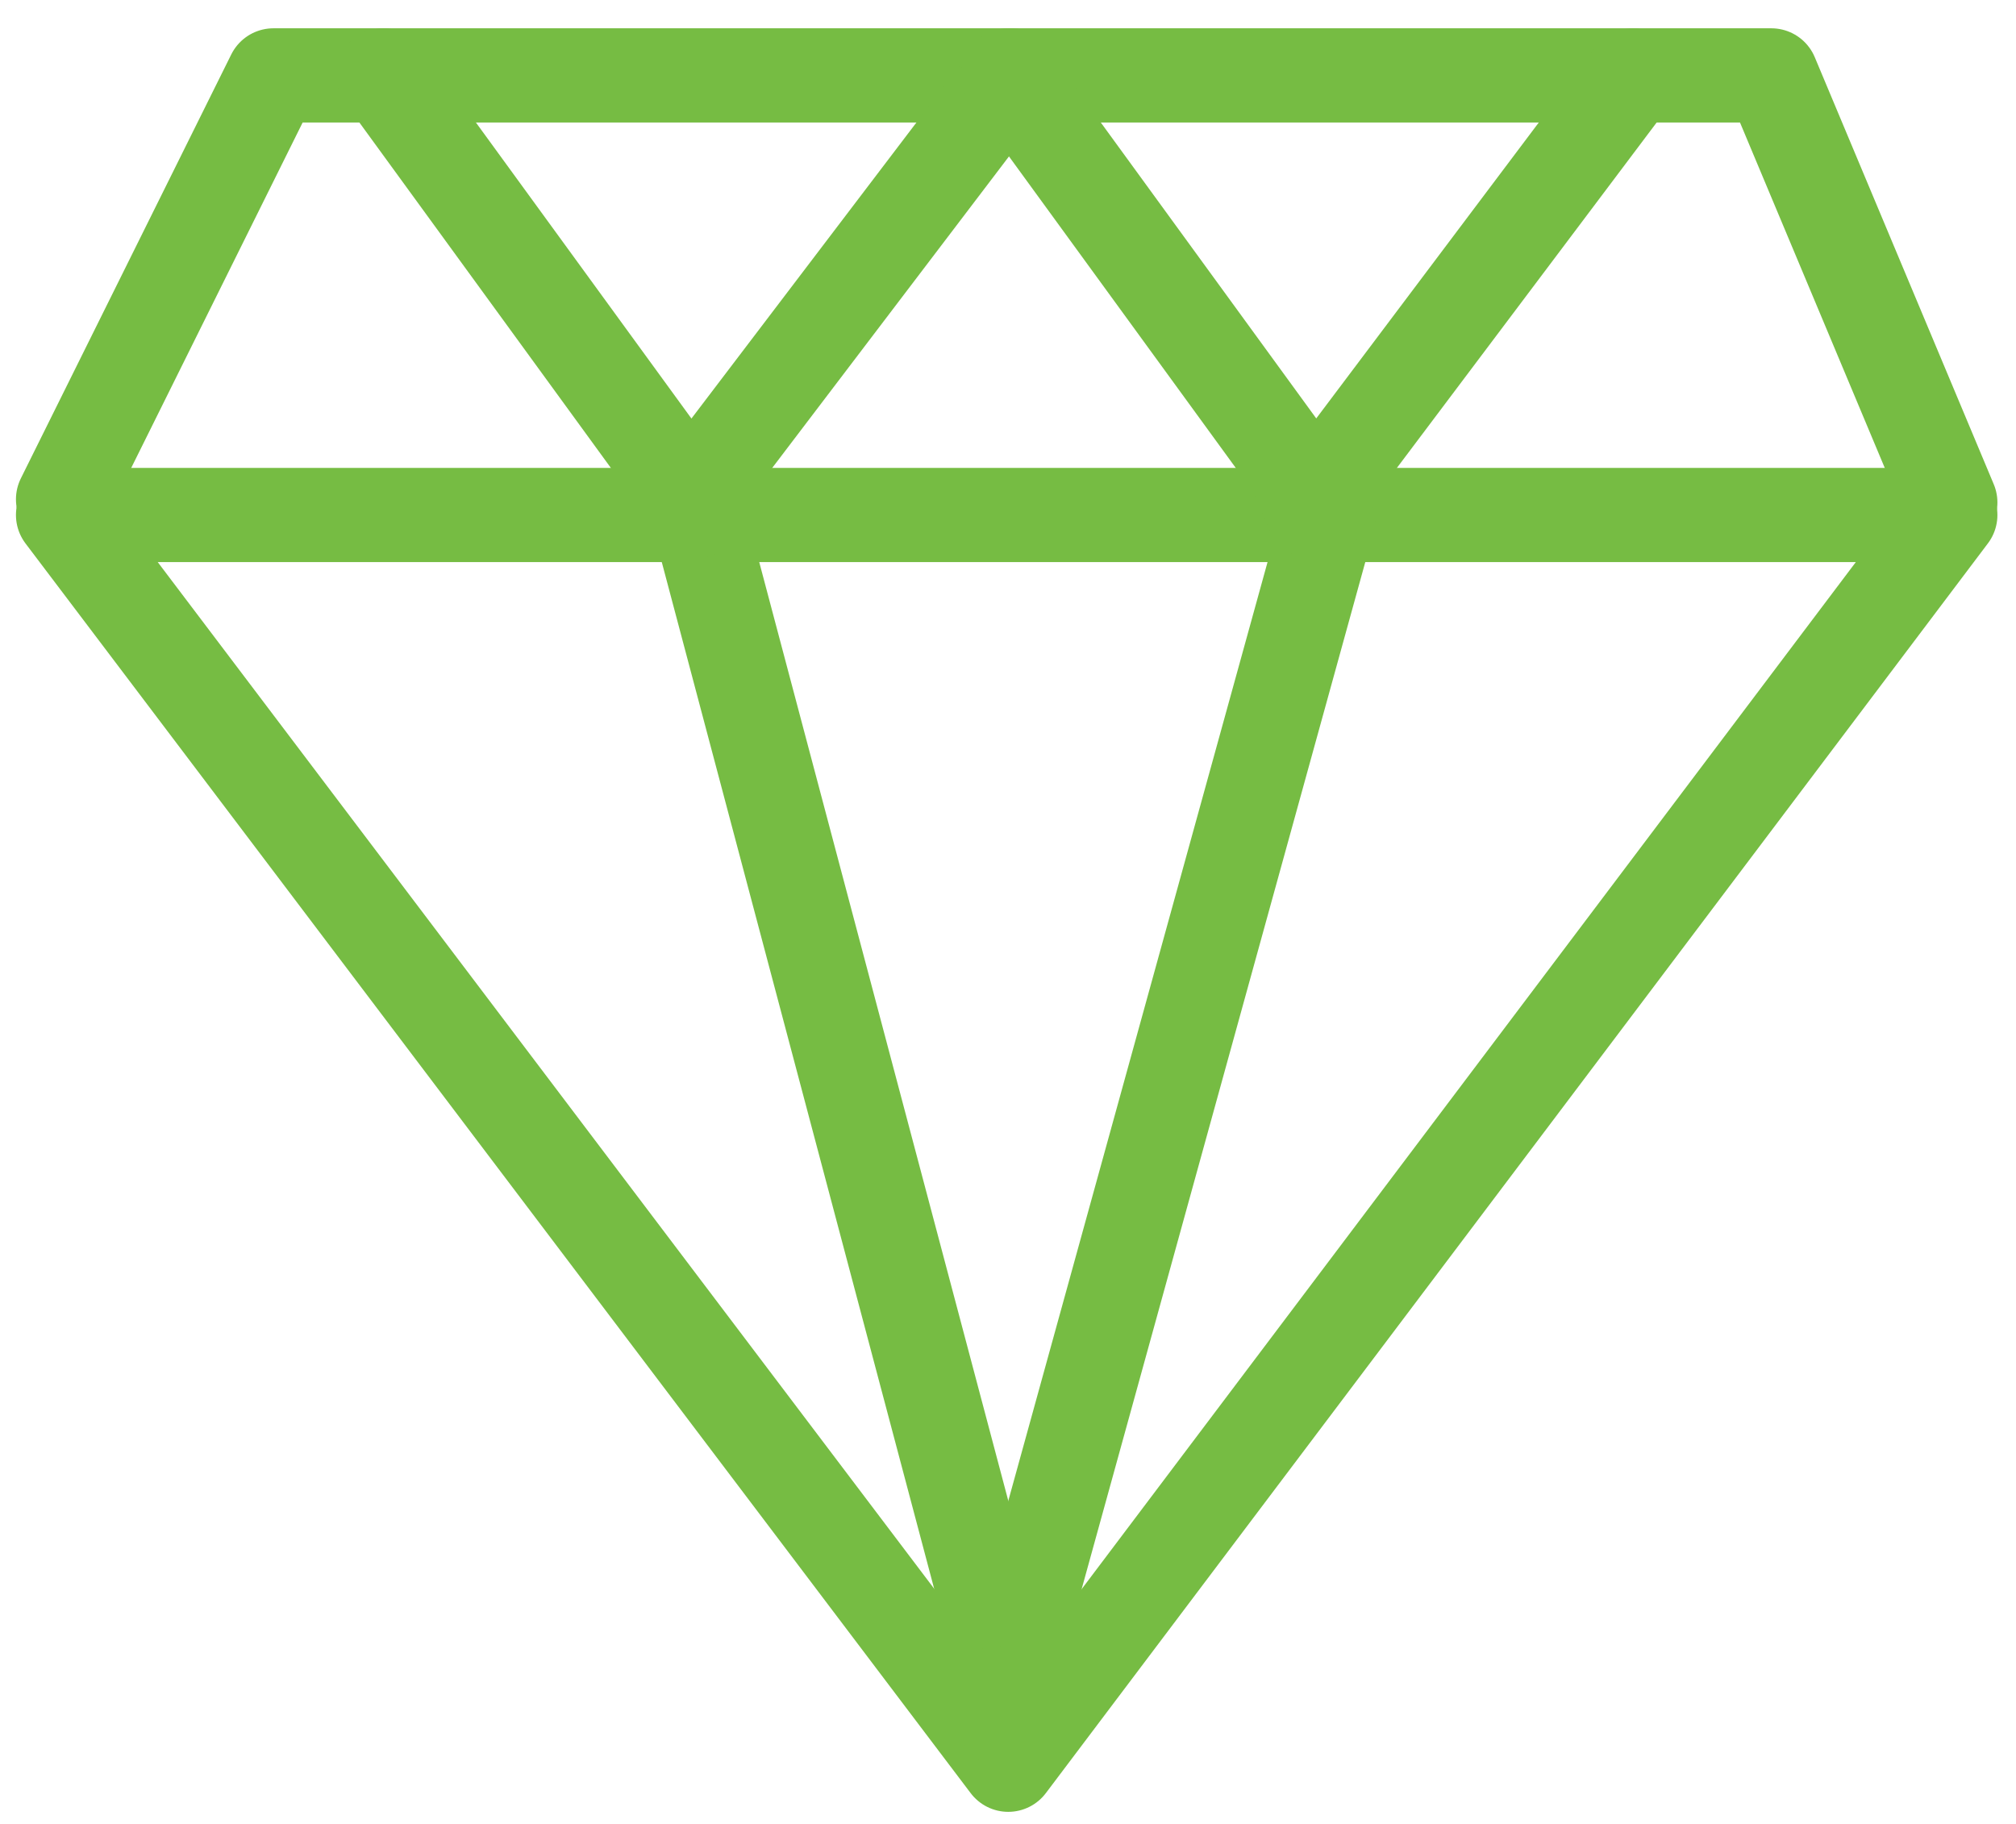 <?xml version="1.0" encoding="utf-8"?>
<!-- Generator: Adobe Illustrator 24.1.2, SVG Export Plug-In . SVG Version: 6.00 Build 0)  -->
<svg version="1.1" xmlns="http://www.w3.org/2000/svg" xmlns:xlink="http://www.w3.org/1999/xlink" x="0px" y="0px"
	 viewBox="0 0 64.2 58.1" style="enable-background:new 0 0 64.2 58.1;" xml:space="preserve">
<style type="text/css">
	.st0{display:none;}
	.st1{display:inline;}
	.st2{clip-path:url(#SVGID_2_);}
	.st3{fill:#76BC43;}
	.st4{fill:none;stroke:#76BC43;stroke-width:3;stroke-linecap:round;stroke-linejoin:round;}
	.st5{display:inline;fill:none;stroke:#76BC43;stroke-width:3;stroke-linecap:round;stroke-linejoin:round;}
	.st6{display:inline;fill:#76BC43;}
	.st7{fill:#6B6B6B;}
	.st8{fill:#FFFFFF;}
</style>
<g id="Layer_1" class="st0">
	<g id="Artwork_11" transform="translate(5.454 10.464)" class="st1">
		<g>
			<defs>
				<rect id="SVGID_1_" x="16" y="8.1" width="10.9" height="20.9"/>
			</defs>
			<clipPath id="SVGID_2_">
				<use xlink:href="#SVGID_1_"  style="overflow:visible;"/>
			</clipPath>
			<g id="Group_3" transform="translate(-5.454 -10.464)" class="st2">
				<path id="Path_2" class="st3" d="M24.7,39.5v-9.6h-3.1c-0.1,0-0.1,0-0.1-0.1c0-1.2,0-2.3,0-3.5c0-0.1,0-0.1,0.1-0.1h3.1v-3
					c0-0.8,0.2-1.5,0.5-2.2c0.4-0.9,1.2-1.7,2.2-2c0.7-0.3,1.4-0.4,2.1-0.4l2.4,0.1l0.5,0.1c0.1,0,0.1,0,0.1,0.1v3.1
					c0,0.1,0,0.1-0.1,0.1h-1.8c-0.3,0-0.6,0-0.8,0.1c-0.5,0.1-0.9,0.5-0.9,1c0,0.2-0.1,0.4-0.1,0.6v2.4h3.5c0.2,0,0.2,0,0.1,0.2
					L32,28.2l-0.2,1.5c0,0.2,0,0.2-0.2,0.2h-3v9.6L24.7,39.5z"/>
			</g>
		</g>
	</g>
</g>
<g id="Layer_2" class="st0">
	<g id="Group_222" transform="translate(-666.164 -668.407)" class="st1">
		<path id="Path_2376" class="st3" d="M682.8,694.5h4.5v14.4h-4.5V694.5z M685,687.4c1.4,0,2.6,1.2,2.6,2.6s-1.2,2.6-2.6,2.6
			s-2.6-1.2-2.6-2.6C682.4,688.5,683.6,687.4,685,687.4"/>
		<path id="Path_2377" class="st3" d="M690.1,694.5h4.3v2h0.1c0.9-1.5,2.5-2.4,4.2-2.3c4.5,0,5.4,3,5.4,6.8v7.9h-4.5v-7
			c0-1.7,0-3.8-2.3-3.8c-2.3,0-2.7,1.8-2.7,3.7v7.1h-4.5V694.5z"/>
	</g>
</g>
<g id="Layer_3" class="st0">
	<g id="Group_231" transform="translate(1.5 1.5)" class="st1">
		<line id="Line_94" class="st4" x1="-2.1" y1="49.4" x2="30" y2="49.4"/>
		<path id="Path_2416" class="st4" d="M0.1,49V21.1h10.8V49"/>
		<path id="Path_2417" class="st4" d="M17.3,49V9.1H28V49"/>
		<path id="Path_2418" class="st4" d="M34.4,30.2V-4.1h10.8v29"/>
		<path id="Path_2419" class="st4" d="M46.3,25.6c-9.4,0-17,7.6-17,17c0,9.4,7.6,17,17,17c9.4,0,17-7.6,17-17
			C63.3,33.3,55.7,25.6,46.3,25.6L46.3,25.6L46.3,25.6z"/>
		<path id="Path_2420" class="st4" d="M52.7,35.2c-1.3,0.5-12.2,12.4-14,14.2"/>
		<path id="Path_2421" class="st4" d="M52.7,47.3V35.2H40.6"/>
	</g>
</g>
<g id="Layer_4" class="st0">
	<g id="Group_230" transform="translate(1.5 1.5)" class="st1">
		<path id="Path_2411" class="st4" d="M30.6,29.4l4.8,10.9L47.3,41L38,48.7l2.9,11l-10.5-6.1l-10,6.1l2.8-11.5L14,41l12.2-1
			L30.6,29.4L30.6,29.4z"/>
		<path id="Path_2412" class="st4" d="M24.5,1.7C24.4,5.1,27,8,30.3,8.1c0.1,0,0.2,0,0.3,0c3.4,0,6.1-2.8,6.1-6.1c0-0.1,0-0.2,0-0.3
			C36.7-5.7,24.5-5.4,24.5,1.7z"/>
		<path id="Path_2413" class="st4" d="M18.1,25.2h25V18c-0.1-3.3-2.8-6-6.2-5.9H24.3c-3.3-0.1-6.1,2.6-6.2,5.9L18.1,25.2L18.1,25.2z
			"/>
		<line id="Line_92" class="st4" x1="24.3" y1="24.9" x2="24.3" y2="18.1"/>
		<line id="Line_93" class="st4" x1="36.9" y1="18.1" x2="36.9" y2="24.9"/>
		<path id="Path_2414" class="st4" d="M16.8,49.8l-5.6-3.3l-8.5,5.2L5,41.9l-7.7-6.2l10.4-0.8l3.7-9l4,9.2l6.2,0.4"/>
		<path id="Path_2415" class="st4" d="M44.4,49.8l5.6-3.3l8.5,5.2l-2.4-9.7l7.7-6.2l-10.4-0.8l-3.7-9l-4,9.2l-6.2,0.4"/>
	</g>
</g>
<g id="Layer_5" class="st0">
	<path id="Path_2422" class="st5" d="M56.6,10.5l-5.4,5.2 M44.9,21.8L32.1,34.1 M32.1,8.2c14.3,0,26,11.6,26,26c0,0,0,0,0,0
		c0,14.3-11.6,26-26,26c0,0,0,0,0,0c-14.3,0-26-11.6-26-26C6.1,19.8,17.8,8.2,32.1,8.2z M32.1,8.2v-9.7 M32.1,15.3v2.9 M13.2,34.1
		h2.9 M32.1,53v-2.9 M51,34.1h-2.9 M32.1,31.9c1.2,0,2.3,1,2.3,2.3v0c0,1.2-1,2.3-2.3,2.3l0,0c-1.2,0-2.3-1-2.3-2.3
		C29.9,32.9,30.9,31.9,32.1,31.9L32.1,31.9z M39.1-1.5h-14"/>
</g>
<g id="Layer_6">
	<g id="Group_233" transform="translate(2.008 2.101)">
		<path id="Path_2426" class="st4" d="M0,14.3l30.1,39.8l30-39.8H0z"/>
		<line id="Line_95" class="st4" x1="30.8" y1="48.8" x2="40.3" y2="14.4"/>
		<path id="Path_2427" class="st4" d="M29.4,48.9l0.6,3.8l0.1-0.3l0.1,0.3l0.6-3.8"/>
		<line id="Line_96" class="st4" x1="20.3" y1="14.6" x2="29.4" y2="48.9"/>
		<path id="Path_2428" class="st4" d="M0,13.8L6.7,0.3h47.7l5.7,13.6"/>
		<path id="Path_2429" class="st4" d="M10.2,0.3l9.1,12.5l0.6,1.4l0.1-0.1l0.1,0.1l0.6-1.4l9.5-12.5"/>
		<path id="Path_2430" class="st4" d="M30.1,0.3l9.1,12.5l0.6,1.4l0.1-0.1l0.1,0.1l0.6-1.4L50,0.3"/>
	</g>
</g>
<g id="Layer_7" class="st0">
	<path class="st6" d="M53.5,59.3c-1,0-2-0.2-2.8-0.7c-0.2-0.1-0.4-0.2-0.5-0.4c-0.2,0.1-0.4,0.3-0.6,0.4c-1.6,0.9-3.7,0.9-5.3,0
		c-1.3-0.8-2.1-2.1-2-3.6l0.2-10.9c0-0.8,0.7-1.5,1.6-1.4c0.8,0,1.5,0.7,1.4,1.6l-0.1,1.3l-0.1,9.5c0,0.3,0.1,0.7,0.6,1
		c0.6,0.4,1.6,0.4,2.3,0c0.4-0.2,0.6-0.5,0.6-0.9c0,0,0-0.1,0-0.1l0-14.1c0-0.8,0.7-1.5,1.5-1.5h0c0.8,0,1.5,0.7,1.5,1.5l0,14.1
		c0,0.3,0.1,0.6,0.6,0.9c0.7,0.4,1.9,0.4,2.7,0c0.5-0.3,0.6-0.6,0.6-0.9l-0.1-9.5l-0.2-17.9c0-0.8,0.7-1.5,1.5-1.5c0,0,0,0,0,0
		c0.8,0,1.5,0.7,1.5,1.5l0.1,7.4c0,0,0,0,0,0.1c0.4,1.1,0.8,1.5,1,1.6c0,0,0,0,0.1,0c0.5-0.3,0.5-0.8,0.3-2.3c0-0.3-0.1-0.6-0.1-0.9
		l-0.5-9.7c-0.4-0.6-4.3-1.8-10.2-1.5c-0.8,0.1-1.5-0.6-1.6-1.4c0-0.8,0.6-1.5,1.4-1.6c2.2-0.1,13.1-0.4,13.4,4.3l0.5,9.7
		c0,0.3,0,0.5,0.1,0.8c0.2,1.6,0.4,3.9-1.8,5.2c-0.8,0.5-1.8,0.6-2.6,0.3L58.5,55c0,1.5-0.7,2.8-2,3.5
		C55.6,59.1,54.5,59.3,53.5,59.3z M28.5,59.3c-1.1,0-2.1-0.3-3-0.8c-1.4-0.8-2.2-2.2-2.2-3.8l0.2-15.2c-0.4,0.2-0.7,0.2-1.1,0.3
		c-1.3,0.1-2.2-0.4-2.7-0.8c-1.5-1.4-1.3-3.9-1.2-5.9c0-0.4,0-0.7,0-1l0-0.1c0.1-4.6,0.2-10.3,0.8-13c0.7-4.3,11.9-4.6,16.2-4.3
		c4.4,0.3,9.6,1.3,9.7,4.6l0.6,13.6c0,0.3,0,0.6,0.1,0.9c0.2,1.7,0.4,4.2-1.9,5.6C43,39.8,42,39.9,41,39.6c-0.1,0-0.1,0-0.2-0.1
		L41,54.7c0,1.6-0.8,3-2.2,3.8c-1.8,1-4.2,1-6,0c-0.3-0.1-0.5-0.3-0.7-0.5c-0.2,0.2-0.5,0.4-0.7,0.5C30.6,59.1,29.5,59.3,28.5,59.3z
		 M25.1,22.5C25.1,22.5,25.1,22.5,25.1,22.5c0.8,0,1.5,0.7,1.5,1.5l-0.3,30.7c0,0.3,0.1,0.8,0.7,1.2c0.8,0.5,2.1,0.5,2.9,0
		c0.6-0.3,0.7-0.8,0.7-1.1c0,0,0-0.1,0-0.1l0-17.3c0-0.8,0.7-1.5,1.5-1.5h0c0.8,0,1.5,0.7,1.5,1.5l0,17.3c0,0,0,0,0,0.1s0,0.1,0,0.1
		c0,0.3,0.1,0.8,0.7,1.1c0.8,0.5,2.1,0.5,3,0c0.6-0.4,0.7-0.9,0.7-1.2L37.9,44L37.7,24c0-0.8,0.7-1.5,1.5-1.5c0,0,0,0,0,0
		c0.8,0,1.5,0.7,1.5,1.5l0.1,10.9c0,0,0,0,0,0c0.4,1.2,0.9,1.8,1.2,1.9c0,0,0.1,0,0.3,0c0.6-0.3,0.6-1,0.5-2.7
		c0-0.4-0.1-0.7-0.1-1.1l-0.6-13.6c-0.2-0.4-2.5-1.6-7.8-1.8c-6.5-0.3-11.6,1-12.1,2c-0.5,2.4-0.6,8.2-0.7,12.4l0,0.2
		c0,0.3,0,0.7,0,1.1c-0.1,0.9-0.2,3.1,0.3,3.6c0,0,0.2,0.1,0.4,0c0.2,0,0.8-0.4,1.4-1.9c0,0,0,0,0,0L23.6,24
		C23.6,23.2,24.3,22.5,25.1,22.5z M17.1,59.3c-1,0-2-0.2-2.8-0.7c-0.2-0.1-0.4-0.2-0.5-0.4c-0.2,0.1-0.4,0.3-0.6,0.4
		c-1.6,0.9-3.7,0.9-5.3,0c-1.3-0.8-2.1-2.1-2-3.6L6,39.9c-0.3,0.1-0.6,0.2-0.8,0.2c-1.3,0.1-2.1-0.4-2.6-0.8
		c-1.4-1.3-1.3-3.6-1.2-5.4c0-0.3,0-0.6,0-0.9c-0.1-3.2,0.2-6.5,0.7-9.7c0.7-3.9,9.6-4.1,12.4-4.1c0.8,0,1.5,0.7,1.5,1.5
		c0,0.8-0.7,1.5-1.5,1.5c-5.6,0-8.9,1.1-9.4,1.7c-0.5,3-0.7,6.1-0.6,9.1c0,0.4,0,0.7,0,1.1c0,0.7-0.1,2.7,0.2,3.1c0,0,0,0,0.1,0
		c0,0,0.1,0,0.1,0c0.2,0,0.6-0.3,1.1-1.6c0,0,0,0,0-0.1l0.1-7.8c0-0.8,0.7-1.5,1.5-1.5c0,0,0,0,0,0c0.8,0,1.5,0.7,1.5,1.5L8.8,55.1
		c0,0.3,0.1,0.7,0.6,1c0.6,0.4,1.6,0.4,2.3,0c0.4-0.2,0.6-0.5,0.6-0.9c0,0,0-0.1,0-0.1l0-14c0-0.8,0.7-1.5,1.5-1.5c0,0,0,0,0,0
		c0.8,0,1.5,0.7,1.5,1.5l0,14.1c0,0.3,0.1,0.6,0.6,0.9c0.7,0.4,1.9,0.4,2.7,0c0.5-0.3,0.6-0.6,0.6-0.9l-0.1-11.2
		c0-0.8,0.6-1.5,1.5-1.5c0,0,0,0,0,0c0.8,0,1.5,0.7,1.5,1.5L22,55c0,1.5-0.7,2.8-2,3.5C19.1,59.1,18.1,59.3,17.1,59.3z M5.1,23.9
		L5.1,23.9L5.1,23.9z M50.1,18.4c-3.6-0.1-6.4-3.1-6.3-6.7c0-2.3,1.2-4.5,3.2-5.7c1-0.6,2.1-1,3.3-0.9c3.6,0.1,6.4,3.1,6.3,6.7
		c0,2.3-1.2,4.5-3.2,5.7C52.4,18.1,51.3,18.4,50.1,18.4z M50.2,8.2c-0.6,0-1.1,0.2-1.6,0.5c-1.1,0.7-1.8,1.9-1.8,3.2
		c-0.1,2,1.5,3.6,3.4,3.6c0.5,0,1.1-0.2,1.6-0.5c1.1-0.7,1.8-1.9,1.8-3.2C53.6,9.8,52.1,8.2,50.2,8.2z M13.7,18.4
		c-3.6-0.1-6.4-3.1-6.3-6.7c0-2.3,1.2-4.5,3.2-5.7c1-0.6,2.1-0.9,3.3-0.9c3.6,0.1,6.4,3.1,6.3,6.7c0,2.3-1.2,4.5-3.2,5.7
		C16,18.1,14.9,18.4,13.7,18.4z M13.8,8.2c-0.6,0-1.1,0.2-1.6,0.5c-1.1,0.7-1.8,1.9-1.8,3.2c-0.1,2,1.5,3.6,3.4,3.6
		c0.5,0,1.1-0.2,1.6-0.5c1.1-0.7,1.8-1.9,1.8-3.2C17.2,9.8,15.7,8.2,13.8,8.2z M31.9,13.7c-3.9-0.1-7-3.4-6.9-7.3
		c0-2.5,1.3-4.9,3.5-6.2c1.1-0.7,2.3-1,3.6-1c0,0,0,0,0,0c3.9,0.1,7,3.4,6.9,7.3c0,2.5-1.3,4.9-3.5,6.2
		C34.4,13.4,33.2,13.7,31.9,13.7z M32,2.2c-0.7,0-1.3,0.2-1.9,0.6c-1.3,0.8-2,2.2-2,3.7c-0.1,2.3,1.7,4.2,3.9,4.2
		c0.6,0,1.3-0.2,1.9-0.6c1.3-0.8,2.1-2.2,2-3.7C35.9,4.2,34.2,2.3,32,2.2z"/>
</g>
<g id="Layer_8" class="st0">
	<g class="st1">
		<path class="st3" d="M69.4,56l-4.6-7.4c0,0-0.1-0.1-0.1-0.1l-5.6-6.9L58.4,36c0-0.3-0.2-0.5-0.3-0.7l-5.5-5.5l-3.8-7.1
			c0-0.1-0.1-0.1-0.1-0.2c-0.4-0.5-1.2-0.7-1.7-0.2l-9.8,7.3l-6.9,1.7l-7.6-10.9V3h13l-2.4,2.9c-0.4,0.5-0.4,1.2,0,1.6l2.3,2.5h-9.2
			c-0.7,0-1.2,0.5-1.2,1.2c0,0.7,0.5,1.2,1.2,1.2h11.9c0.3,0,0.6-0.1,0.8-0.3c0.5-0.5,0.5-1.2,0.1-1.7l-3.4-3.8l3.4-4.1
			c0.2-0.2,0.3-0.5,0.3-0.8c0-0.7-0.5-1.2-1.2-1.2H21.4c-0.7,0-1.2,0.5-1.2,1.2v18.5l-8.7,9.3l-8.7,7.6c0,0,0,0,0,0l0,0
			c-0.1,0.1-0.2,0.2-0.3,0.3c0,0,0,0,0,0c0,0,0,0,0,0c0,0,0,0,0,0.1l-7.7,18.5c-0.3,0.6,0,1.3,0.7,1.6c0.1,0.1,0.3,0.1,0.5,0.1
			c0.5,0,1-0.3,1.1-0.8l7.2-17.3l4.6,2.4l2,5.2c0.2,0.5,0.6,0.8,1.1,0.8c0.1,0,0.3,0,0.4-0.1c0.6-0.2,1-1,0.7-1.6l-2.2-5.7
			c-0.1-0.3-0.3-0.5-0.6-0.7l-4.6-2.4l7.5-6.5c0,0,0.1-0.1,0.1-0.1l8-8.6l8.7,12.4c0,0.1,0.1,0.1,0.2,0.2l5,4.6l-2.8,0.9l-2.6-0.7
			c0,0,0,0,0,0C29,40,28.3,40.4,28.2,41s0.2,1.3,0.9,1.5l1.1,0.3c-3.6,4.6-3.6,4.7-3.4,5.4c0.2,0.5,0.6,0.9,1.2,0.9
			c0.5,0,1-0.3,1.1-0.8c0.4-0.6,2.2-2.9,3.9-5.1l3.5-1.1l1.1,5.1c0.1,0.3,0.2,0.6,0.5,0.7l6.9,4.7l3.9,2.8H11.9
			c-0.7,0-1.2,0.5-1.2,1.2c0,0.7,0.5,1.2,1.2,1.2h56.5l0,0c0.2,0,0.5-0.1,0.7-0.2C69.6,57.3,69.8,56.6,69.4,56z M53.2,55.4l-6.6-4.8
			L40,46.1l-1.3-5.9c-0.1-0.2-0.2-0.5-0.4-0.6l-6.4-6l-0.1-0.1L38,32c0.2,0,0.3-0.1,0.4-0.2l8.9-6.6l2.8,5.3l-2.9,3.4
			c-0.3,0.3-0.4,0.8-0.2,1.2l1.7,4.3v3.7c0,0,0,0,0,0c0,0.7,0.5,1.2,1.2,1.2c0,0,0,0,0,0c0.7,0,1.2-0.6,1.2-1.2v-3.9
			c0-0.1,0-0.3-0.1-0.4l-1.5-3.9l2.1-2.5l4.4,4.4l0.7,5.5c0,0.2,0.1,0.4,0.3,0.6l5.8,7.1l3.4,5.4H53.2z"/>
		<polygon class="st3" points="11.9,48.2 11.9,48.2 11.9,48.2 		"/>
	</g>
</g>
<g id="Layer_9" class="st0">
	<g class="st1">
		<path class="st3" d="M22.2,11.2c4.3,0,7.8-3.5,7.8-7.8c0-4.3-3.5-7.8-7.8-7.8c-4.3,0-7.8,3.5-7.8,7.8
			C14.4,7.7,17.9,11.2,22.2,11.2z M22.2-2.2L22.2-2.2c3.1,0,5.6,2.5,5.6,5.6c0,3.1-2.5,5.6-5.6,5.6c-3.1,0-5.6-2.5-5.6-5.6
			C16.6,0.3,19.1-2.2,22.2-2.2z"/>
		<path class="st3" d="M42.9,14.3c4.1,0,7.4-3.3,7.4-7.4c0-4.1-3.3-7.4-7.4-7.4c-4.1,0-7.4,3.3-7.4,7.4S38.8,14.3,42.9,14.3z
			 M42.9,1.7c2.9,0,5.2,2.3,5.2,5.2c0,2.9-2.3,5.2-5.2,5.2c-2.9,0-5.2-2.3-5.2-5.2C37.7,4,40,1.7,42.9,1.7z"/>
		<path class="st3" d="M52.1,34.3c3.2-0.3,5.6-3,5.6-6.1v-3.9c0-4.7-3.8-8.5-8.5-8.5H38.9c0,0,0,0,0,0c-0.6,0-1.1,0.5-1.1,1.1
			c0,0.6,0.5,1.1,1.1,1.1h10.3c3.5,0,6.4,2.8,6.4,6.4v3.9c0,2.1-1.6,3.8-3.6,4l-5.4,0.5c0.1-0.2,0.1-0.5,0.2-0.7
			c0.1-0.9-0.1-1.7-0.6-2.4l4.9-0.7c0.6-0.1,1-0.6,0.9-1.2l-0.7-5.3c-0.1-0.6-0.6-1-1.2-0.9c-0.6,0.1-1,0.6-1,1.2l0.5,4.3l-6.7,1
			l-3.6-0.5c-0.6-0.1-1.1,0.3-1.2,0.9s0.3,1.1,0.9,1.2l4.3,0.6c0.8,0.1,1.3,0.8,1.2,1.6c-0.1,0.8-0.8,1.4-1.6,1.3L35,32.3
			c0,0,0,0-0.1,0c0,0,0,0,0,0c0,0-0.1,0-0.1,0c-0.1,0-0.2,0-0.2,0c-0.1,0-0.1,0.1-0.1,0.1c-0.1,0-0.1,0.1-0.2,0.1
			c0,0-0.1,0.1-0.1,0.1c-0.1,0.1-0.1,0.1-0.1,0.2c0,0.1,0,0.1-0.1,0.2c0,0.1,0,0.1-0.1,0.2c0,0,0,0,0,0.1c0,0,0,0,0,0v27.4h-2.1
			V32.5l0.3,0c3.3-0.3,5.9-3.1,5.9-6.5v-4.2c0-5-4-9-9-9H15.5c-5,0-9,4-9,9V26c0,3.4,2.5,6.2,5.9,6.5l0.3,0v28.2H7.6
			c-0.6,0-1.1,0.5-1.1,1.1c0,0.6,0.5,1.1,1.1,1.1h6.1h8.4c0,0,0,0,0,0h8.4h4.3h7.9c0,0,0,0,0,0c0,0,0,0,0,0c0,0,0,0,0,0h7.9
			c0,0,0,0,0,0h5.8c0.6,0,1.1-0.5,1.1-1.1c0-0.6-0.5-1.1-1.1-1.1h-4.7V34.3L52.1,34.3z M8.7,26v-4.2c0-3.8,3.1-6.8,6.8-6.8l13.4,0
			c3.8,0,6.8,3.1,6.8,6.8V26c0,2.2-1.7,4.1-3.9,4.3l-5.9,0.6c0.1-0.2,0.1-0.5,0.2-0.7c0.1-1-0.1-2-0.7-2.7l5.3-0.8
			c0.6-0.1,1-0.6,0.9-1.2L31,19.8c-0.1-0.6-0.6-1-1.2-0.9c-0.6,0.1-1,0.6-1,1.2l0.6,4.6l-7.2,1.1L15,24.7l0.6-4.6
			c0.1-0.6-0.3-1.1-0.9-1.2c-0.6-0.1-1.1,0.3-1.2,0.9l-0.7,5.7c-0.1,0.6,0.3,1.1,0.9,1.2l9,1.4c0.9,0.1,1.5,0.9,1.4,1.8
			c-0.1,0.9-0.9,1.5-1.8,1.4l-9.6-0.9C10.4,30.2,8.7,28.3,8.7,26z M14.8,32.7l7.2,0.7c0.1,0,0.2,0,0.4,0c0.3,0,0.7,0,1-0.1
			c0.1,0,0.2,0,0.3,0l5.9-0.6v28h-6.3V39.5c0-0.3-0.1-0.6-0.3-0.8c-0.2-0.2-0.5-0.3-0.8-0.3c-0.6,0-1.1,0.5-1.1,1.1v5c0,0,0,0,0,0
			v16.2h-6.3V32.7z M49.8,60.7H44V40.8c0-0.6-0.5-1.1-1.1-1.1c-0.4,0-0.8,0.3-1,0.7c-0.1,0.1-0.1,0.3-0.1,0.4v4.7c0,0,0,0,0,0v15.2
			H36V34.5l6.7,0.6c0.1,0,0.2,0,0.3,0c0.3,0,0.7-0.1,1-0.2c0,0,0.1,0,0.1,0c0,0,0.1,0,0.1,0l5.5-0.5V60.7z"/>
	</g>
</g>
<g id="Layer_10" class="st0">
	<g id="Group_241" transform="translate(-666.164 -668.407)" class="st1">
		<path id="Path_2376_1_" class="st7" d="M687.9,694.1h4.5v14.4h-4.5V694.1z M690.1,686.9c1.4,0,2.6,1.2,2.6,2.6s-1.2,2.6-2.6,2.6
			s-2.6-1.2-2.6-2.6C687.5,688.1,688.7,686.9,690.1,686.9"/>
		<path id="Path_2377_1_" class="st7" d="M695.1,694.1h4.3v2h0.1c0.9-1.5,2.5-2.4,4.2-2.3c4.5,0,5.4,3,5.4,6.8v7.9h-4.5v-7
			c0-1.7,0-3.8-2.3-3.8c-2.3,0-2.7,1.8-2.7,3.7v7.1h-4.5V694.1z"/>
	</g>
</g>
<g id="Layer_11" class="st0">
	<g id="Group_247" transform="translate(-312.035 -477.389)" class="st1">
		<path id="Path_2431" class="st8" d="M381.5,531.8h-5.4v-32.3c0-1.3-1.1-2.4-2.4-2.4h-0.4v-1.6c0-0.9-0.7-1.6-1.6-1.6h-0.8v-2.4
			c0-1.5-1.2-2.8-2.8-2.8h-7.6c-0.4,0-0.7,0.2-0.8,0.6c0,0.4,0.2,0.7,0.6,0.8c0,0,0.1,0,0.1,0h7.6c0.8,0,1.4,0.6,1.4,1.4v2.4h-0.9
			c-0.9,0-1.6,0.7-1.6,1.6v1.6h-0.4c-1.3,0-2.4,1.1-2.4,2.4v7.2c0,0.4,0.2,0.7,0.6,0.8c0.4,0,0.7-0.2,0.8-0.6c0,0,0-0.1,0-0.1v-7.2
			c0-0.6,0.5-1,1-1h7.1c0.6,0,1,0.5,1,1v32.3h-5.9l-2-3.8c2.1-1.9,3.5-4.4,3.9-7.2c1.2-0.1,2-1.2,1.9-2.4c-0.1-1-0.9-1.8-1.9-1.9
			c-0.8-4.3-3.8-7.9-7.9-9.5v-2.6c0-1.2-0.9-2.1-2.1-2.1h-1.6v-19.5c0-1.5-1.2-2.8-2.8-2.8h-8.8c-1.5,0-2.8,1.2-2.8,2.8v2.5
			c-2.8,0.4-4.9,2.7-4.9,5.5v19c0,0.4,0.2,0.7,0.6,0.8c0.4,0,0.7-0.2,0.8-0.6c0,0,0-0.1,0-0.1v-2.1h8.4c0,0.4,0.3,0.7,0.7,0.7
			s0.7-0.3,0.7-0.7v-16.9c0-2.8-2.1-5.2-4.9-5.5v-2.5c0-0.8,0.6-1.4,1.4-1.4h8.8c0.8,0,1.4,0.6,1.4,1.4v19.5h-1.6
			c-1.2,0-2.1,0.9-2.1,2.1v2.6c-4.1,1.5-7.1,5.1-7.9,9.5c-1.2,0.1-2,1.2-1.9,2.4c0.1,1,0.9,1.8,1.9,1.9c0.5,2.8,1.8,5.3,3.9,7.2
			l-2,3.8h-4.6v-14.4c0-3.8-3.1-7-7-7h-17.9c-3.8,0-7,3.1-7,7v14.4h-4.9c-0.4,0-0.7,0.4-0.6,0.8c0,0.3,0.3,0.6,0.6,0.6h74.6
			c0.4,0,0.7-0.4,0.6-0.8C382,532.1,381.8,531.9,381.5,531.8z M368.4,495.5c0-0.1,0.1-0.2,0.2-0.2h0h3.1c0.1,0,0.2,0.1,0.2,0.2v0
			v1.6h-3.5L368.4,495.5z M341.4,497.9h8.4v3.6h-8.4V497.9z M349.7,496.5h-8.4v-3.6h8.4V496.5z M341.4,502.9h8.4v3.6h-8.4V502.9z
			 M349.7,490.9v0.6h-8.4v-0.6c0-2.3,1.9-4.2,4.2-4.1C347.9,486.8,349.7,488.7,349.7,490.9z M347.6,520.9h2.2c0.4,0,0.7-0.4,0.6-0.8
			c0-0.3-0.3-0.6-0.6-0.6h-3.3c-0.4,0-0.8-0.3-0.8-0.8c0-0.4,0.3-0.8,0.8-0.8h14.8c0.4,0,0.7-0.2,0.8-0.6s-0.2-0.7-0.6-0.8
			c0,0-0.1,0-0.1,0h-13.6c1-4.9,5.1-8.5,10.1-8.8c0.4,0,0.7-0.3,0.7-0.7s-0.3-0.7-0.7-0.7c0,0-0.1,0-0.1,0c-0.7,0-1.4,0.2-2.1,0.3
			v-2.2c0-0.4,0.3-0.7,0.7-0.7h0h4.5c0.4,0,0.7,0.3,0.7,0.7v0v2.2c-0.1,0-0.2-0.1-0.3-0.1c-0.4,0-0.7,0.2-0.8,0.6
			c0,0.3,0.2,0.6,0.5,0.7c4.3,0.9,7.6,4.3,8.5,8.6h-4.1c-0.4,0-0.7,0.4-0.6,0.8c0,0.3,0.3,0.6,0.6,0.6h5.3c0.4,0,0.8,0.3,0.8,0.8
			c0,0.4-0.3,0.8-0.8,0.8h-16.1c-0.4,0-0.7,0.4-0.6,0.8c0,0.3,0.3,0.6,0.6,0.6h14.9c-1.1,6-6.9,9.9-12.9,8.8
			C352,528.8,348.5,525.3,347.6,520.9L347.6,520.9z M351.2,528.9c4.3,3.1,10.2,3.1,14.5,0l1.5,2.9h-17.6L351.2,528.9z M319.2,528.7
			v-2h3v2H319.2z M313.2,528.7v-11.3c0-0.4,0-0.8,0.1-1.1h4.6v12.4H313.2z M322.2,516.3v1.9h-3v-1.9H322.2z M322.2,521.8h-3v-2.2h3
			V521.8z M319.2,523.2h3v2.2h-3V523.2z M323.6,516.3h18.5c0.1,0.4,0.1,0.8,0.1,1.1v11.3h-18.6L323.6,516.3z M318.7,511.9h17.9
			c2.1,0,4,1.2,5,3h-27.8C314.7,513.1,316.6,511.9,318.7,511.9L318.7,511.9z M313.2,530.1h29v1.7h-29L313.2,530.1z"/>
		<path id="Path_2432" class="st8" d="M346.4,512.9c0.4,0,0.7-0.4,0.6-0.8c0-0.3-0.3-0.6-0.6-0.6h-3.1c-0.4,0-0.7,0.4-0.6,0.8
			c0,0.3,0.3,0.6,0.6,0.6H346.4z"/>
		<path id="Path_2433" class="st8" d="M318.9,509.6c0.4,0,0.7-0.3,0.7-0.7l0,0v-8H335v8c0,0.4,0.2,0.7,0.6,0.8
			c0.4,0,0.7-0.2,0.8-0.6c0,0,0-0.1,0-0.1v-8c0-0.8-0.6-1.4-1.4-1.4h-1.8v-4.3c0-0.8-0.6-1.4-1.4-1.4h-3.2v-2.4
			c0-0.8,0.6-1.4,1.4-1.4h8.6c0.4,0,0.7-0.2,0.8-0.6s-0.2-0.7-0.6-0.8c0,0-0.1,0-0.1,0H330c-1.5,0-2.8,1.2-2.8,2.8v2.4H324
			c-0.8,0-1.4,0.6-1.4,1.4v4.3h-3c-0.8,0-1.4,0.6-1.4,1.4v8C318.2,509.3,318.5,509.6,318.9,509.6z M324,495.2h7.8v4.3H324V495.2z"/>
		<path id="Path_2434" class="st8" d="M322.4,503.4c-0.4,0-0.7,0.3-0.7,0.7l0,0v2.9c0,0.4,0.3,0.7,0.7,0.7h0h3.4
			c0.4,0,0.7-0.3,0.7-0.7l0,0v-2.9c0-0.4-0.3-0.7-0.7-0.7h0L322.4,503.4z M325,506.3h-2v-1.5h2L325,506.3z"/>
		<path id="Path_2435" class="st8" d="M329.2,503.4c-0.4,0-0.7,0.3-0.7,0.7l0,0v2.9c0,0.4,0.3,0.7,0.7,0.7l0,0h3.4
			c0.4,0,0.7-0.3,0.7-0.7l0,0v-2.9c0-0.4-0.3-0.7-0.7-0.7l0,0L329.2,503.4z M331.8,506.3h-2v-1.5h2V506.3z"/>
		<path id="Path_2436" class="st8" d="M356.4,490.1c0.4,0,0.7-0.4,0.6-0.8c0-0.3-0.3-0.6-0.6-0.6h-3.8c-0.4,0-0.7,0.4-0.6,0.8
			c0,0.3,0.3,0.6,0.6,0.6H356.4z"/>
	</g>
</g>
<g id="Layer_12" class="st0">
</g>
<g id="Layer_13" class="st0">
	<g id="Group_271" transform="translate(-510.165 -2246.604)" class="st1">
		<path id="Path_2462" class="st8" d="M559.6,2302.2c0.1-0.2,0.1-0.4,0.1-0.6l-3.4-7.8c-0.1-0.2-0.3-0.4-0.6-0.4h-6v-3
			c0-0.4-0.3-0.7-0.7-0.7c-0.4,0-0.7,0.3-0.7,0.7l0,0v3.7c0,0.4,0.3,0.7,0.7,0.7h6.2l2.9,6.5h-34.8l2.9-6.5h6.2
			c0.4,0,0.7-0.3,0.7-0.7v-3.7c0-0.4-0.3-0.7-0.7-0.7c-0.4,0-0.7,0.3-0.7,0.7l0,0v3h-6c-0.3,0-0.5,0.2-0.6,0.4l-3.4,7.8
			c-0.1,0.3,0,0.7,0.3,0.9c0.1,0,0.2,0.1,0.3,0.1h36.8C559.3,2302.5,559.5,2302.4,559.6,2302.2z"/>
		<path id="Path_2463" class="st8" d="M540.7,2292.6c5,0,9.1-4.1,9.1-9.1c0-5-4.1-9.1-9.1-9.1c-4.1,0-7.6,2.7-8.8,6.6l-4.5-5.4
			c-0.2-0.3-0.6-0.3-0.9-0.1c-0.3,0.2-0.3,0.6-0.1,0.9l0,0l5.2,6.2l0,0c0,0.3,0,0.6,0,0.8C531.6,2288.5,535.6,2292.6,540.7,2292.6z
			 M540.7,2275.7c4.3,0,7.8,3.5,7.8,7.8c0,4.3-3.5,7.8-7.8,7.8c-4.3,0-7.8-3.5-7.8-7.8C532.9,2279.2,536.4,2275.7,540.7,2275.7z"/>
		<path id="Path_2464" class="st8" d="M540.7,2286.9c1.9,0,3.4-1.5,3.4-3.4c0-0.6-0.2-1.2-0.4-1.7c-0.2-0.3-0.6-0.4-0.9-0.2
			c-0.3,0.2-0.4,0.6-0.2,0.9c0.6,1,0.2,2.3-0.8,2.8c-1,0.6-2.3,0.2-2.8-0.8c-0.6-1-0.2-2.3,0.8-2.8c0.2-0.1,0.4-0.2,0.6-0.2
			c0.4-0.1,0.6-0.4,0.5-0.8c-0.1-0.4-0.4-0.6-0.8-0.5c0,0,0,0-0.1,0c-1.8,0.4-3,2.2-2.6,4C537.7,2285.8,539,2286.9,540.7,2286.9
			L540.7,2286.9z"/>
		<path id="Path_2465" class="st8" d="M529.6,2272.6c0.9-0.9,1.5-2,1.7-3.2l4.9,4c0.3,0.2,0.7,0.2,0.9-0.1s0.2-0.7-0.1-0.9l-5.6-4.6
			h0c-0.1-1.6-0.7-3.2-1.9-4.3c-0.3-0.3-0.7-0.6-1-0.8l9.3-6.1c0.3-0.2,0.4-0.6,0.2-0.9c-0.2-0.3-0.6-0.4-0.9-0.2l0,0l-9.9,6.5
			c-3.4-1.2-7.1,0.6-8.2,4c-1.2,3.4,0.6,7.1,4,8.2C525.3,2275,527.9,2274.4,529.6,2272.6L529.6,2272.6z M521.4,2264.4
			c2-2,5.3-2,7.3,0c2,2,2,5.3,0,7.3s-5.3,2-7.3,0c0,0,0,0,0,0C519.4,2269.7,519.4,2266.5,521.4,2264.4
			C521.4,2264.4,521.4,2264.4,521.4,2264.4z"/>
		<path id="Path_2466" class="st8" d="M543.8,2254.1c-0.3,0.3-0.3,0.7,0,0.9c0.3,0.3,0.7,0.3,0.9,0c0.1-0.1,0.2-0.3,0.2-0.5
			c0-0.2-0.1-0.3-0.2-0.5C544.4,2253.9,544,2253.9,543.8,2254.1z"/>
		<path id="Path_2467" class="st8" d="M527.6,2268.1c0-0.4-0.3-0.7-0.7-0.7c0,0,0,0,0,0h0c-0.4,0-0.7,0.3-0.7,0.6
			c0,0.7-0.6,1.2-1.3,1.2s-1.2-0.6-1.2-1.3c0-0.4,0.2-0.8,0.6-1c0.3-0.2,0.4-0.6,0.3-0.9c-0.2-0.3-0.6-0.4-0.9-0.3c0,0,0,0-0.1,0
			c-1.2,0.8-1.5,2.3-0.8,3.5s2.3,1.5,3.5,0.8C527.1,2269.7,527.6,2268.9,527.6,2268.1L527.6,2268.1z"/>
		<path id="Path_2468" class="st8" d="M565.3,2260.7c-0.1-0.4-0.4-0.6-0.8-0.5c0,0,0,0,0,0l-5.6,1.1c-0.2-0.2-0.4-0.4-0.6-0.6
			l-9.1-7c0,0,0,0,0,0c-0.4-2.1-2-3.7-4.1-4c-2.7-0.5-5.2,1.4-5.7,4.1c0,0,0,0,0,0c-0.3,2,0.6,4.1,2.4,5.1l-8.9,6.8
			c-0.3,0.2-0.3,0.6-0.1,0.9c0.2,0.3,0.6,0.3,0.9,0.1l9.5-7.3c0.1,0,0.1,0,0.2,0c0.3,0,0.5,0.1,0.8,0.1c2.4,0,4.5-1.7,4.9-4.1
			l8.4,6.4c1,0.8,1.2,2.2,0.4,3.3c-0.8,1-2.2,1.2-3.3,0.4l0,0l-6.9-5.3c-0.3-0.2-0.7-0.2-0.9,0.1c-0.2,0.3-0.2,0.7,0.1,0.9
			c0,0,0,0,0,0l6.9,5.3c0.2,0.2,0.4,0.3,0.7,0.4l0.4,5.8c0,0.3,0.3,0.6,0.7,0.6h0l7.4-0.5c0.4,0,0.6-0.3,0.6-0.7
			c0-0.4-0.3-0.6-0.7-0.6l-6.8,0.4l-0.3-4.7c0.1,0,0.1,0,0.2,0c2,0,3.6-1.6,3.6-3.6c0-0.2,0-0.3,0-0.5c0-0.2-0.1-0.4-0.1-0.6
			l4.6-0.9l1.3,6.7c0.1,0.3,0.3,0.5,0.6,0.5c0,0,0.1,0,0.1,0c0.4-0.1,0.6-0.4,0.5-0.8c0,0,0,0,0,0L565.3,2260.7z M547.8,2255.2
			c-0.3,1.8-1.8,3-3.6,3c-0.2,0-0.4,0-0.6-0.1c-2-0.3-3.3-2.2-3-4.2c0.3-1.7,1.8-3,3.6-3c0.2,0,0.4,0,0.6,0.1
			C546.8,2251.3,548.2,2253.2,547.8,2255.2L547.8,2255.2z"/>
	</g>
</g>
<g id="Layer_14" class="st0">
	<g id="Group_275" transform="translate(-3003.978 -1347.339)" class="st1">
		<path id="Path_2437" class="st8" d="M3063.2,1373.8l-12.9-4.8v-3.2h10.7c0.3,0,0.5-0.2,0.5-0.5c0-0.2-0.1-0.4-0.3-0.5l-10.9-5
			v-3.5c0-0.3-0.2-0.5-0.5-0.5h-8c-0.3,0-0.5,0.2-0.5,0.5v3.5l-10.4,5c-0.3,0.1-0.4,0.5-0.3,0.7c0.1,0.2,0.3,0.3,0.5,0.3h10.2v3.2
			l-12.4,4.8c-0.3,0.1-0.4,0.4-0.3,0.7c0.1,0.2,0.3,0.3,0.5,0.3h12.2l-5.1,21.5h-8.3v-12h0.6c0.3,0,0.5-0.2,0.5-0.5v-2.7
			c0-0.3-0.2-0.5-0.5-0.5h-17.2c-0.3,0-0.5,0.2-0.5,0.5v2.7c0,0.3,0.2,0.5,0.5,0.5h0.6v12h-2.7c-0.3,0-0.5,0.2-0.5,0.5
			c0,0.3,0.2,0.5,0.5,0.5h49.3c0.3,0,0.5-0.2,0.5-0.5c0-0.3-0.2-0.5-0.5-0.5l0,0h-2.7l-5.6-21.5h12.7c0.3,0,0.5-0.2,0.5-0.5
			C3063.5,1374,3063.4,1373.8,3063.2,1373.8L3063.2,1373.8z M3042.3,1366.8l2.7,3l-2.7,3V1366.8z M3042.3,1357.9l2.7,3l-2.7,3
			V1357.9z M3048.5,1365.8l-2.8,3.1l-2.9-3.1H3048.5z M3042.9,1364.7l2.8-3.1l2.8,3.1H3042.9z M3049.2,1363.9l-2.8-3l2.8-3.1V1363.9
			z M3045.7,1360l-2.9-3.1h5.7L3045.7,1360z M3042.9,1373.7l2.8-3.2l2.9,3.2H3042.9z M3048.5,1374.8l-2.7,2.8l-2.8-2.8H3048.5z
			 M3045,1378.4l-4.8,5.1l1.9-8L3045,1378.4z M3040.7,1384.6l5.1-5.4l5.3,5.4H3040.7z M3050.9,1385.6l-4.9,3.6l-4.9-3.6H3050.9z
			 M3039.6,1385.9l5.4,4l-7.7,5.7L3039.6,1385.9z M3046,1390.6l7.8,5.8h-15.7L3046,1390.6z M3046.9,1389.9l5.2-3.8l2.4,9.5
			L3046.9,1389.9z M3046.5,1378.4l2.8-3l2,7.9L3046.5,1378.4z M3046.4,1369.8l2.8-3.1v6.1L3046.4,1369.8z M3058.5,1364.7h-8.2v-3.7
			L3058.5,1364.7z M3033.4,1364.7l7.8-3.7v3.7H3033.4z M3041.2,1370.2v3.6h-9.3L3041.2,1370.2z M3011.8,1381.6h16.1v1.6h-16.1
			L3011.8,1381.6z M3013,1384.3h13.7v12H3013L3013,1384.3z M3050.3,1373.7v-3.6l9.7,3.6H3050.3z"/>
		<path id="Path_2438" class="st8" d="M3023.5,1389.4c-0.1-0.3-0.4-0.4-0.7-0.4l-2.2,0l0.8-3c0.1-0.2,0.1-0.5,0-0.7
			c-0.1-0.1-0.3-0.2-0.5-0.2c-0.2,0-0.4,0.1-0.6,0.3l-4,4.9c-0.2,0.2-0.3,0.6-0.2,0.9c0.1,0.3,0.4,0.4,0.7,0.4h2.2l-1.1,3.1
			c-0.1,0.2-0.1,0.5,0,0.7c0.1,0.2,0.3,0.2,0.5,0.2c0.2,0,0.4-0.1,0.6-0.3l4.2-4.9C3023.6,1390.1,3023.7,1389.7,3023.5,1389.4z
			 M3019.9,1392.7l0.4-1c0.2-0.4,0-0.9-0.4-1.1c-0.1-0.1-0.2-0.1-0.4-0.1h-1.7l2.2-2.7l-0.3,1.2c-0.2,0.4,0,0.9,0.5,1.1
			c0.1,0,0.2,0.1,0.3,0.1h1.6L3019.9,1392.7z"/>
		<path id="Path_2439" class="st8" d="M3014.7,1374.5c0.3,0,0.5-0.2,0.5-0.5v-0.4c0-0.3-0.2-0.5-0.5-0.6s-0.5,0.2-0.6,0.5
			c0,0,0,0,0,0v0.4C3014.1,1374.2,3014.4,1374.5,3014.7,1374.5z"/>
		<path id="Path_2440" class="st8" d="M3019.8,1374.5c0.3,0,0.5-0.2,0.5-0.5v-0.4c0-0.3-0.2-0.5-0.5-0.5c-0.3,0-0.5,0.2-0.5,0.5v0.4
			C3019.3,1374.2,3019.5,1374.5,3019.8,1374.5z"/>
		<path id="Path_2441" class="st8" d="M3013.4,1376.1h2.6c0.3,0,0.5-0.3,0.5-0.6c0-0.3-0.2-0.5-0.5-0.5h-2.6c-0.3,0-0.5,0.3-0.5,0.6
			C3012.9,1375.8,3013.1,1376.1,3013.4,1376.1z"/>
		<path id="Path_2442" class="st8" d="M3013.4,1377.9h2.6c0.3,0,0.5-0.2,0.6-0.5s-0.2-0.5-0.5-0.6c0,0,0,0,0,0h-2.6
			c-0.3,0-0.5,0.2-0.6,0.5C3012.8,1377.6,3013.1,1377.9,3013.4,1377.9C3013.4,1377.9,3013.4,1377.9,3013.4,1377.9z"/>
		<path id="Path_2443" class="st8" d="M3013.4,1379.7h2.6c0.3,0,0.5-0.2,0.5-0.5c0-0.3-0.2-0.5-0.5-0.5h-2.6c-0.3,0-0.5,0.2-0.5,0.5
			C3012.9,1379.5,3013.1,1379.7,3013.4,1379.7L3013.4,1379.7z"/>
		<path id="Path_2444" class="st8" d="M3018.6,1376.1h2.6c0.3,0,0.5-0.3,0.5-0.6c0-0.3-0.2-0.5-0.5-0.5h-2.6c-0.3,0-0.5,0.3-0.5,0.6
			C3018.1,1375.8,3018.3,1376.1,3018.6,1376.1z"/>
		<path id="Path_2445" class="st8" d="M3018.6,1377.9h2.6c0.3,0,0.5-0.2,0.6-0.5s-0.2-0.5-0.5-0.6c0,0,0,0,0,0h-2.6
			c-0.3,0-0.5,0.2-0.6,0.5C3018,1377.6,3018.2,1377.9,3018.6,1377.9C3018.5,1377.9,3018.6,1377.9,3018.6,1377.9z"/>
		<path id="Path_2446" class="st8" d="M3018.6,1379.7h2.6c0.3,0,0.5-0.2,0.5-0.5c0-0.3-0.2-0.5-0.5-0.5h-2.6c-0.3,0-0.5,0.2-0.5,0.5
			C3018,1379.5,3018.3,1379.7,3018.6,1379.7z"/>
		<path id="Path_2447" class="st8" d="M3026.3,1375h-2.6c-0.3,0-0.5,0.3-0.5,0.6c0,0.3,0.2,0.5,0.5,0.5h2.6c0.3,0,0.5-0.3,0.5-0.6
			C3026.8,1375.2,3026.6,1375,3026.3,1375z"/>
		<path id="Path_2448" class="st8" d="M3026.3,1376.8h-2.6c-0.3,0-0.5,0.3-0.5,0.6c0,0.3,0.2,0.5,0.5,0.5h2.6c0.3,0,0.5-0.2,0.6-0.5
			C3026.9,1377.1,3026.6,1376.8,3026.3,1376.8C3026.3,1376.8,3026.3,1376.8,3026.3,1376.8z"/>
		<path id="Path_2449" class="st8" d="M3026.3,1378.7h-2.6c-0.3,0-0.5,0.2-0.5,0.5c0,0.3,0.2,0.5,0.5,0.5h2.6c0.3,0,0.5-0.2,0.5-0.5
			C3026.8,1378.9,3026.6,1378.7,3026.3,1378.7z"/>
		<path id="Path_2450" class="st8" d="M3025.6,1373.9v-0.4c0-0.3-0.2-0.5-0.5-0.6c-0.3,0-0.5,0.2-0.6,0.5c0,0,0,0,0,0v0.4
			c0,0.3,0.2,0.5,0.5,0.6C3025.3,1374.5,3025.5,1374.3,3025.6,1373.9C3025.6,1373.9,3025.6,1373.9,3025.6,1373.9z"/>
	</g>
</g>
<g id="Layer_15" class="st0">
	<g id="Group_278" transform="translate(-165 -2831.146)" class="st1">
		<path id="Path_2453" class="st8" d="M223.4,2885.5h-4l-2.5-4.7c1.7-1.5,3-3.3,3.7-5.4c0.1-0.4-0.1-0.8-0.4-0.9
			c-0.4-0.1-0.8,0.1-0.9,0.4c-2.2,6.2-9,9.3-15.2,7.1c-3.9-1.4-6.8-4.8-7.6-8.9h2.3c0.4,0,0.7-0.3,0.7-0.7s-0.3-0.7-0.7-0.7h-3.6
			c-0.5,0-0.8-0.4-0.8-0.8c0-0.5,0.4-0.8,0.8-0.8h15.8c0.4,0,0.7-0.3,0.7-0.7s-0.3-0.7-0.7-0.7h-15.8c-1.3,0-2.3,1-2.3,2.3
			c0,1.2,0.9,2.1,2,2.3c0.5,3,2,5.8,4.3,7.8l-2.5,4.7h-21.6v-17.7c0-0.4-0.3-0.7-0.7-0.7s-0.7,0.3-0.7,0.7v17.7h-3
			c-0.4,0-0.7,0.3-0.7,0.7s0.3,0.7,0.7,0.7h52.6c0.4,0,0.7-0.3,0.7-0.7S223.8,2885.5,223.4,2885.5L223.4,2885.5z M200.6,2881.7
			c4.6,3.2,10.7,3.2,15.2,0l2,3.8h-19.2L200.6,2881.7z"/>
		<path id="Path_2454" class="st8" d="M205.9,2833.9h-9.4c-1.6,0-3,1.3-3,3v1.5c-3,0.4-5.2,2.9-5.2,5.9v13.6c0,0.4,0.3,0.7,0.7,0.7
			s0.7-0.3,0.7-0.7v-9.3h5.9c0.4,0,0.7-0.3,0.7-0.7s-0.3-0.7-0.7-0.7h-5.9v-2.9c0-2.5,2-4.5,4.5-4.5c2.5,0,4.5,2,4.5,4.5v9h-6
			c-0.4,0-0.7,0.3-0.7,0.7s0.3,0.7,0.7,0.7h6v3.6c0,0.4,0.3,0.7,0.7,0.7s0.7-0.3,0.7-0.7v-14c0-3-2.2-5.5-5.2-5.9v-1.5
			c0-0.8,0.7-1.5,1.5-1.5h9.4c0.8,0,1.5,0.7,1.5,1.5v16.4h-1.7c-1.2,0-2.2,1-2.2,2.2v2.8c-3.6,1.3-6.5,4.2-7.8,7.8
			c-0.1,0.4,0.1,0.8,0.4,0.9c0.4,0.1,0.8-0.1,0.9-0.4c1.6-4.3,5.6-7.3,10.3-7.7c0.4,0,0.7-0.4,0.7-0.8c0-0.4-0.4-0.7-0.8-0.7
			c-0.8,0.1-1.5,0.2-2.3,0.4v-2.3c0-0.4,0.3-0.8,0.8-0.8h4.8c0.4,0,0.8,0.3,0.8,0.8v2.3c-0.1,0-0.2-0.1-0.4-0.1
			c-0.4-0.1-0.8,0.2-0.9,0.6c-0.1,0.4,0.2,0.8,0.6,0.9c4.6,1,8.2,4.6,9.1,9.2h-4.4c-0.4,0-0.7,0.3-0.7,0.7s0.3,0.7,0.7,0.7h5.7
			c0.5,0,0.8,0.4,0.8,0.8c0,0.5-0.4,0.8-0.8,0.8h-17.2c-0.4,0-0.7,0.3-0.7,0.7s0.3,0.7,0.7,0.7H221c1.3,0,2.3-1,2.3-2.3
			c0-1.2-0.9-2.2-2.1-2.3c-0.8-4.6-4-8.5-8.4-10.1v-2.8c0-1.2-1-2.2-2.2-2.2h-1.7v-16.4C208.9,2835.3,207.6,2833.9,205.9,2833.9z"/>
		<path id="Path_2455" class="st8" d="M180.2,2869.2h-1.4c-0.4,0-0.7,0.3-0.7,0.7l0,0v2.3c0,0.4,0.3,0.7,0.7,0.7s0.7-0.3,0.7-0.7
			v-1.6h0.7c0.4,0,0.7-0.3,0.7-0.7S180.6,2869.2,180.2,2869.2L180.2,2869.2z"/>
		<path id="Path_2456" class="st8" d="M185.4,2869.2h-1.4c-0.4,0-0.7,0.3-0.7,0.7l0,0v2.3c0,0.4,0.3,0.7,0.7,0.7s0.7-0.3,0.7-0.7
			v-1.6h0.7c0.4,0,0.7-0.3,0.7-0.7S185.8,2869.2,185.4,2869.2z"/>
		<path id="Path_2457" class="st8" d="M190.6,2869.2h-1.4c-0.4,0-0.7,0.3-0.7,0.7l0,0v2.3c0,0.4,0.3,0.7,0.7,0.7s0.7-0.3,0.7-0.7
			v-1.6h0.7c0.4,0,0.7-0.3,0.7-0.7S191,2869.2,190.6,2869.2L190.6,2869.2z"/>
		<path id="Path_2458" class="st8" d="M180.2,2876h-1.4c-0.4,0-0.7,0.3-0.7,0.7l0,0v2.3c0,0.4,0.3,0.7,0.7,0.7s0.7-0.3,0.7-0.7l0,0
			v-1.6h0.7c0.4,0,0.7-0.3,0.7-0.7S180.6,2876,180.2,2876L180.2,2876z"/>
		<path id="Path_2459" class="st8" d="M185.4,2876h-1.4c-0.4,0-0.7,0.3-0.7,0.7l0,0v2.3c0,0.4,0.3,0.7,0.7,0.7s0.7-0.3,0.7-0.7l0,0
			v-1.6h0.7c0.4,0,0.7-0.3,0.7-0.7S185.8,2876,185.4,2876z"/>
		<path id="Path_2460" class="st8" d="M190.6,2876h-1.4c-0.4,0-0.7,0.3-0.7,0.7l0,0v2.3c0,0.4,0.3,0.7,0.7,0.7s0.7-0.3,0.7-0.7l0,0
			v-1.6h0.7c0.4,0,0.7-0.3,0.7-0.7S191,2876,190.6,2876L190.6,2876z"/>
		<path id="Path_2461" class="st8" d="M183,2858.5c0.4,0,0.7-0.3,0.7-0.7l0,0v-4.9c0-0.4-0.3-0.7-0.7-0.7l0,0h-5.2
			c-0.4,0-0.7,0.3-0.7,0.7l0,0v6.7h-5.6c-0.4,0-0.7,0.3-0.7,0.7l0,0v5.2c0,0.4,0.3,0.7,0.7,0.7l0,0h17c0.4,0,0.7-0.3,0.7-0.7
			s-0.3-0.7-0.7-0.7h-16.3v-3.7h22.3c0.4,0,0.7-0.3,0.7-0.7s-0.3-0.7-0.7-0.7h-16v-6h3.8v4.1C182.3,2858.2,182.6,2858.5,183,2858.5z
			"/>
	</g>
</g>
</svg>
